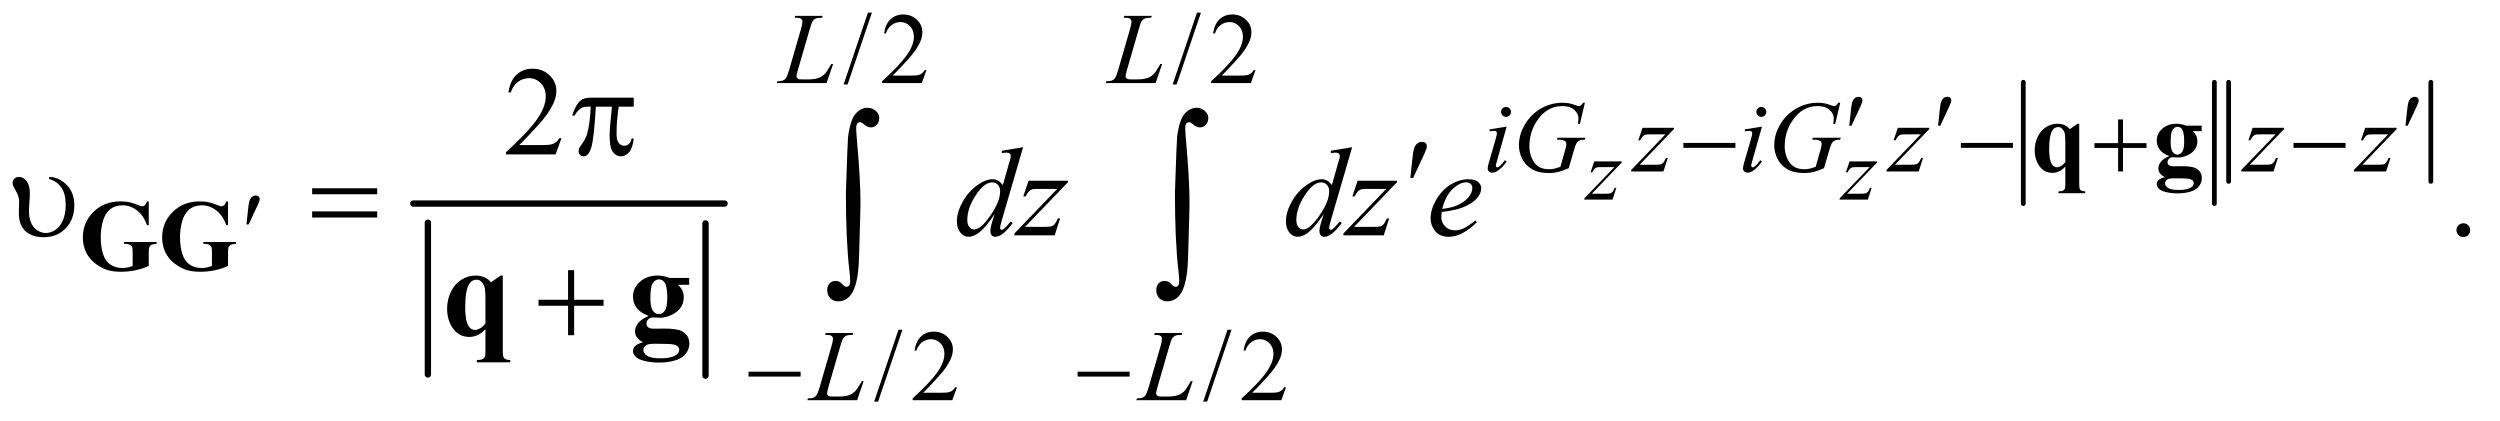 <?xml version="1.0" encoding="UTF-8"?>
<!DOCTYPE svg PUBLIC '-//W3C//DTD SVG 1.0//EN'
          'http://www.w3.org/TR/2001/REC-SVG-20010904/DTD/svg10.dtd'>
<svg stroke-dasharray="none" shape-rendering="auto" xmlns="http://www.w3.org/2000/svg" font-family="'Dialog'" text-rendering="auto" width="309" fill-opacity="1" color-interpolation="auto" color-rendering="auto" preserveAspectRatio="xMidYMid meet" font-size="12px" viewBox="0 0 309 52" fill="black" xmlns:xlink="http://www.w3.org/1999/xlink" stroke="black" image-rendering="auto" stroke-miterlimit="10" stroke-linecap="square" stroke-linejoin="miter" font-style="normal" stroke-width="1" height="52" stroke-dashoffset="0" font-weight="normal" stroke-opacity="1"
><!--Generated by the Batik Graphics2D SVG Generator--><defs id="genericDefs"
  /><g
  ><defs id="defs1"
    ><clipPath clipPathUnits="userSpaceOnUse" id="clipPath1"
      ><path d="M1.194 2.44 L197.231 2.44 L197.231 35.055 L1.194 35.055 L1.194 2.44 Z"
      /></clipPath
      ><clipPath clipPathUnits="userSpaceOnUse" id="clipPath2"
      ><path d="M38.145 78.199 L38.145 1123.551 L6301.292 1123.551 L6301.292 78.199 Z"
      /></clipPath
    ></defs
    ><g stroke-width="16" transform="scale(1.576,1.576) translate(-1.194,-2.44) matrix(0.031,0,0,0.031,0,0)" stroke-linejoin="round" stroke-linecap="round"
    ><line y2="1026" fill="none" x1="1121" clip-path="url(#clipPath2)" x2="1121" y1="642"
    /></g
    ><g stroke-width="16" transform="matrix(0.049,0,0,0.049,-1.881,-3.845)" stroke-linejoin="round" stroke-linecap="round"
    ><line y2="1026" fill="none" x1="1818" clip-path="url(#clipPath2)" x2="1818" y1="642"
    /></g
    ><g stroke-width="16" transform="matrix(0.049,0,0,0.049,-1.881,-3.845)" stroke-linejoin="round" stroke-linecap="round"
    ><line y2="592" fill="none" x1="1081" clip-path="url(#clipPath2)" x2="1866" y1="592"
    /></g
    ><g stroke-width="12" transform="matrix(0.049,0,0,0.049,-1.881,-3.845)" stroke-linejoin="round" stroke-linecap="round"
    ><line y2="592" fill="none" x1="5142" clip-path="url(#clipPath2)" x2="5142" y1="286"
    /></g
    ><g stroke-width="12" transform="matrix(0.049,0,0,0.049,-1.881,-3.845)" stroke-linejoin="round" stroke-linecap="round"
    ><line y2="592" fill="none" x1="5624" clip-path="url(#clipPath2)" x2="5624" y1="286"
    /></g
    ><g stroke-width="12" transform="matrix(0.049,0,0,0.049,-1.881,-3.845)" stroke-linejoin="round" stroke-linecap="round"
    ><line y2="536" fill="none" x1="5660" clip-path="url(#clipPath2)" x2="5660" y1="286"
    /></g
    ><g stroke-width="12" transform="matrix(0.049,0,0,0.049,-1.881,-3.845)" stroke-linejoin="round" stroke-linecap="round"
    ><line y2="536" fill="none" x1="6170" clip-path="url(#clipPath2)" x2="6170" y1="286"
    /></g
    ><g transform="matrix(0.049,0,0,0.049,-1.881,-3.845)"
    ><path d="M2237.75 110.25 L2176.375 291.5 L2166.375 291.5 L2227.75 110.25 L2237.75 110.25 ZM2375.375 255.375 L2363.5 288 L2263.5 288 L2263.5 283.375 Q2307.625 243.125 2325.625 217.625 Q2343.625 192.125 2343.625 171 Q2343.625 154.875 2333.75 144.5 Q2323.875 134.125 2310.125 134.125 Q2297.625 134.125 2287.688 141.438 Q2277.75 148.75 2273 162.875 L2268.375 162.875 Q2271.5 139.75 2284.438 127.375 Q2297.375 115 2316.75 115 Q2337.375 115 2351.188 128.25 Q2365 141.5 2365 159.5 Q2365 172.375 2359 185.25 Q2349.75 205.5 2329 228.125 Q2297.875 262.125 2290.125 269.125 L2334.375 269.125 Q2347.875 269.125 2353.312 268.125 Q2358.75 267.125 2363.125 264.062 Q2367.5 261 2370.75 255.375 L2375.375 255.375 ZM3067.75 110.25 L3006.375 291.5 L2996.375 291.5 L3057.75 110.25 L3067.75 110.25 ZM3205.375 255.375 L3193.5 288 L3093.5 288 L3093.5 283.375 Q3137.625 243.125 3155.625 217.625 Q3173.625 192.125 3173.625 171 Q3173.625 154.875 3163.75 144.5 Q3153.875 134.125 3140.125 134.125 Q3127.625 134.125 3117.688 141.438 Q3107.75 148.75 3103 162.875 L3098.375 162.875 Q3101.5 139.75 3114.438 127.375 Q3127.375 115 3146.75 115 Q3167.375 115 3181.188 128.25 Q3195 141.5 3195 159.5 Q3195 172.375 3189 185.25 Q3179.75 205.5 3159 228.125 Q3127.875 262.125 3120.125 269.125 L3164.375 269.125 Q3177.875 269.125 3183.312 268.125 Q3188.75 267.125 3193.125 264.062 Q3197.5 261 3200.75 255.375 L3205.375 255.375 Z" stroke="none" clip-path="url(#clipPath2)"
    /></g
    ><g transform="matrix(0.049,0,0,0.049,-1.881,-3.845)"
    ><path d="M2314.75 910.25 L2253.375 1091.5 L2243.375 1091.5 L2304.75 910.25 L2314.75 910.25 ZM2452.375 1055.375 L2440.5 1088 L2340.5 1088 L2340.5 1083.375 Q2384.625 1043.125 2402.625 1017.625 Q2420.625 992.125 2420.625 971 Q2420.625 954.875 2410.75 944.5 Q2400.875 934.125 2387.125 934.125 Q2374.625 934.125 2364.688 941.438 Q2354.75 948.75 2350 962.875 L2345.375 962.875 Q2348.5 939.75 2361.438 927.375 Q2374.375 915 2393.75 915 Q2414.375 915 2428.188 928.25 Q2442 941.5 2442 959.5 Q2442 972.375 2436 985.25 Q2426.75 1005.5 2406 1028.125 Q2374.875 1062.125 2367.125 1069.125 L2411.375 1069.125 Q2424.875 1069.125 2430.312 1068.125 Q2435.75 1067.125 2440.125 1064.062 Q2444.5 1061 2447.75 1055.375 L2452.375 1055.375 ZM3144.75 910.25 L3083.375 1091.5 L3073.375 1091.5 L3134.75 910.25 L3144.75 910.25 ZM3282.375 1055.375 L3270.5 1088 L3170.5 1088 L3170.5 1083.375 Q3214.625 1043.125 3232.625 1017.625 Q3250.625 992.125 3250.625 971 Q3250.625 954.875 3240.75 944.5 Q3230.875 934.125 3217.125 934.125 Q3204.625 934.125 3194.688 941.438 Q3184.75 948.75 3180 962.875 L3175.375 962.875 Q3178.5 939.75 3191.438 927.375 Q3204.375 915 3223.75 915 Q3244.375 915 3258.188 928.25 Q3272 941.5 3272 959.5 Q3272 972.375 3266 985.25 Q3256.75 1005.5 3236 1028.125 Q3204.875 1062.125 3197.125 1069.125 L3241.375 1069.125 Q3254.875 1069.125 3260.312 1068.125 Q3265.75 1067.125 3270.125 1064.062 Q3274.5 1061 3277.75 1055.375 L3282.375 1055.375 Z" stroke="none" clip-path="url(#clipPath2)"
    /></g
    ><g transform="matrix(0.049,0,0,0.049,-1.881,-3.845)"
    ><path d="M1454.719 427.219 L1439.875 468 L1314.875 468 L1314.875 462.219 Q1370.031 411.906 1392.531 380.031 Q1415.031 348.156 1415.031 321.75 Q1415.031 301.594 1402.688 288.625 Q1390.344 275.656 1373.156 275.656 Q1357.531 275.656 1345.109 284.797 Q1332.688 293.938 1326.75 311.594 L1320.969 311.594 Q1324.875 282.688 1341.047 267.219 Q1357.219 251.75 1381.438 251.75 Q1407.219 251.75 1424.484 268.312 Q1441.75 284.875 1441.75 307.375 Q1441.75 323.469 1434.25 339.562 Q1422.688 364.875 1396.75 393.156 Q1357.844 435.656 1348.156 444.406 L1403.469 444.406 Q1420.344 444.406 1427.141 443.156 Q1433.938 441.906 1439.406 438.078 Q1444.875 434.25 1448.938 427.219 L1454.719 427.219 Z" stroke="none" clip-path="url(#clipPath2)"
    /></g
    ><g transform="matrix(0.049,0,0,0.049,-1.881,-3.845)"
    ><path d="M6252 641.688 Q6259.344 641.688 6264.344 646.766 Q6269.344 651.844 6269.344 659.031 Q6269.344 666.219 6264.266 671.297 Q6259.188 676.375 6252 676.375 Q6244.812 676.375 6239.734 671.297 Q6234.656 666.219 6234.656 659.031 Q6234.656 651.688 6239.734 646.688 Q6244.812 641.688 6252 641.688 Z" stroke="none" clip-path="url(#clipPath2)"
    /></g
    ><g transform="matrix(0.049,0,0,0.049,-1.881,-3.845)"
    ><path d="M4059.812 485.641 L4129.266 485.641 L4129.266 488.375 L4053.578 567.125 L4085.625 567.125 Q4097 567.125 4100.062 566.25 Q4103.125 565.375 4105.695 562.531 Q4108.266 559.688 4111.438 552.25 L4115.484 552.25 L4105.969 582 L4034.766 582 L4034.766 578.828 L4110.453 500.078 L4078.953 500.078 Q4069 500.078 4066.922 500.625 Q4063.859 501.281 4060.852 504.07 Q4057.844 506.859 4054.672 513.312 L4050.516 513.312 L4059.812 485.641 ZM4703.812 485.641 L4773.266 485.641 L4773.266 488.375 L4697.578 567.125 L4729.625 567.125 Q4741 567.125 4744.062 566.25 Q4747.125 565.375 4749.695 562.531 Q4752.266 559.688 4755.438 552.25 L4759.484 552.25 L4749.969 582 L4678.766 582 L4678.766 578.828 L4754.453 500.078 L4722.953 500.078 Q4713 500.078 4710.922 500.625 Q4707.859 501.281 4704.852 504.07 Q4701.844 506.859 4698.672 513.312 L4694.516 513.312 L4703.812 485.641 Z" stroke="none" clip-path="url(#clipPath2)"
    /></g
    ><g transform="matrix(0.049,0,0,0.049,-1.881,-3.845)"
    ><path d="M2123.375 288 L1997.75 288 L1999.5 283.375 Q2009.5 283.125 2012.875 281.75 Q2018.125 279.5 2020.625 275.875 Q2024.5 270.125 2028.875 255.125 L2058.75 152 Q2062.5 139.25 2062.5 133.25 Q2062.5 128.5 2059.062 125.875 Q2055.625 123.25 2046.125 123.25 Q2044 123.25 2042.75 123.125 L2044.25 118.5 L2113.375 118.5 L2112.375 123.125 Q2100.75 123.125 2095.875 125.375 Q2091 127.625 2087.75 132.75 Q2085.5 136.125 2080.375 153.75 L2051 255.125 Q2047.625 266.625 2047.625 271.125 Q2047.625 274.125 2051 276.875 Q2053.125 278.75 2060.625 278.75 L2077 278.75 Q2094.875 278.75 2105.375 274.25 Q2113.125 270.875 2119.625 264.125 Q2123.125 260.375 2132 245.5 L2135.25 239.875 L2139.875 239.875 L2123.375 288 ZM2953.375 288 L2827.75 288 L2829.5 283.375 Q2839.5 283.125 2842.875 281.75 Q2848.125 279.5 2850.625 275.875 Q2854.5 270.125 2858.875 255.125 L2888.75 152 Q2892.5 139.25 2892.5 133.25 Q2892.5 128.5 2889.062 125.875 Q2885.625 123.25 2876.125 123.25 Q2874 123.25 2872.75 123.125 L2874.25 118.5 L2943.375 118.5 L2942.375 123.125 Q2930.75 123.125 2925.875 125.375 Q2921 127.625 2917.75 132.75 Q2915.5 136.125 2910.375 153.75 L2881 255.125 Q2877.625 266.625 2877.625 271.125 Q2877.625 274.125 2881 276.875 Q2883.125 278.75 2890.625 278.75 L2907 278.75 Q2924.875 278.75 2935.375 274.25 Q2943.125 270.875 2949.625 264.125 Q2953.125 260.375 2962 245.5 L2965.25 239.875 L2969.875 239.875 L2953.375 288 Z" stroke="none" clip-path="url(#clipPath2)"
    /></g
    ><g transform="matrix(0.049,0,0,0.049,-1.881,-3.845)"
    ><path d="M3837.25 348.25 Q3842.5 348.25 3846.125 351.875 Q3849.75 355.5 3849.75 360.75 Q3849.75 365.875 3846.062 369.562 Q3842.375 373.25 3837.25 373.25 Q3832.125 373.25 3828.438 369.562 Q3824.75 365.875 3824.75 360.75 Q3824.75 355.5 3828.375 351.875 Q3832 348.25 3837.25 348.25 ZM3838.875 397.875 L3814.125 485.5 Q3811.625 494.375 3811.625 496.125 Q3811.625 498.125 3812.812 499.375 Q3814 500.625 3815.625 500.625 Q3817.5 500.625 3820.125 498.625 Q3827.25 493 3834.5 482.625 L3838.875 485.5 Q3830.375 498.5 3818.875 507.375 Q3810.375 514 3802.625 514 Q3797.5 514 3794.25 510.938 Q3791 507.875 3791 503.25 Q3791 498.625 3794.125 487.875 L3810.375 431.875 Q3814.375 418.125 3814.375 414.625 Q3814.375 411.875 3812.438 410.125 Q3810.5 408.375 3807.125 408.375 Q3804.375 408.375 3795.75 409.75 L3795.75 404.875 L3838.875 397.875 ZM4036.25 337.625 L4023.625 391 L4018.875 391 Q4020 381.625 4020 377.125 Q4020 364.875 4009.188 355.438 Q3998.375 346 3979.375 346 Q3940.5 346 3915.875 382.5 Q3896.25 411.375 3896.25 447.125 Q3896.25 470.875 3908.375 488.125 Q3920.5 505.375 3945.75 505.375 Q3952 505.375 3957.562 504.25 Q3963.125 503.125 3974.375 499.25 L3986.75 455.625 Q3989.375 446.625 3989.375 441.25 Q3989.375 436.75 3986.125 434.375 Q3980.875 430.75 3969.125 430.75 L3965.625 430.75 L3967 425.875 L4037.5 425.875 L4036.25 430.75 Q4026.625 430.875 4022.25 433 Q4017.875 435.125 4014.75 440.25 Q4012.625 443.625 4007.875 459.875 L3995.375 502.75 Q3978.25 510.125 3967.75 512.562 Q3957.25 515 3945.625 515 Q3918.875 515 3902.25 504.938 Q3885.625 494.875 3877.688 478.312 Q3869.75 461.75 3869.75 445.375 Q3869.75 423.375 3879 403.562 Q3888.25 383.75 3902.062 370.062 Q3915.875 356.375 3932.125 348.5 Q3954.5 337.625 3979.125 337.625 Q3997.25 337.625 4011.875 343.625 Q4017.75 346 4020.5 346 Q4023.625 346 4025.812 344.562 Q4028 343.125 4031.5 337.625 L4036.25 337.625 ZM4181.5 400.875 L4260.875 400.875 L4260.875 404 L4174.375 494 L4211 494 Q4224 494 4227.5 493 Q4231 492 4233.938 488.75 Q4236.875 485.5 4240.5 477 L4245.125 477 L4234.25 511 L4152.875 511 L4152.875 507.375 L4239.375 417.375 L4203.375 417.375 Q4192 417.375 4189.625 418 Q4186.125 418.75 4182.688 421.938 Q4179.25 425.125 4175.625 432.5 L4170.875 432.5 L4181.5 400.875 ZM4481.25 348.25 Q4486.5 348.25 4490.125 351.875 Q4493.75 355.5 4493.75 360.75 Q4493.75 365.875 4490.062 369.562 Q4486.375 373.25 4481.25 373.25 Q4476.125 373.25 4472.438 369.562 Q4468.75 365.875 4468.75 360.75 Q4468.75 355.5 4472.375 351.875 Q4476 348.25 4481.25 348.25 ZM4482.875 397.875 L4458.125 485.5 Q4455.625 494.375 4455.625 496.125 Q4455.625 498.125 4456.812 499.375 Q4458 500.625 4459.625 500.625 Q4461.5 500.625 4464.125 498.625 Q4471.25 493 4478.5 482.625 L4482.875 485.5 Q4474.375 498.5 4462.875 507.375 Q4454.375 514 4446.625 514 Q4441.5 514 4438.25 510.938 Q4435 507.875 4435 503.25 Q4435 498.625 4438.125 487.875 L4454.375 431.875 Q4458.375 418.125 4458.375 414.625 Q4458.375 411.875 4456.438 410.125 Q4454.5 408.375 4451.125 408.375 Q4448.375 408.375 4439.75 409.75 L4439.75 404.875 L4482.875 397.875 ZM4680.25 337.625 L4667.625 391 L4662.875 391 Q4664 381.625 4664 377.125 Q4664 364.875 4653.188 355.438 Q4642.375 346 4623.375 346 Q4584.5 346 4559.875 382.5 Q4540.25 411.375 4540.25 447.125 Q4540.25 470.875 4552.375 488.125 Q4564.5 505.375 4589.75 505.375 Q4596 505.375 4601.562 504.25 Q4607.125 503.125 4618.375 499.25 L4630.75 455.625 Q4633.375 446.625 4633.375 441.25 Q4633.375 436.75 4630.125 434.375 Q4624.875 430.75 4613.125 430.75 L4609.625 430.75 L4611 425.875 L4681.5 425.875 L4680.25 430.75 Q4670.625 430.875 4666.25 433 Q4661.875 435.125 4658.75 440.25 Q4656.625 443.625 4651.875 459.875 L4639.375 502.75 Q4622.25 510.125 4611.75 512.562 Q4601.25 515 4589.625 515 Q4562.875 515 4546.25 504.938 Q4529.625 494.875 4521.688 478.312 Q4513.75 461.75 4513.75 445.375 Q4513.75 423.375 4523 403.562 Q4532.25 383.75 4546.062 370.062 Q4559.875 356.375 4576.125 348.5 Q4598.5 337.625 4623.125 337.625 Q4641.25 337.625 4655.875 343.625 Q4661.75 346 4664.5 346 Q4667.625 346 4669.812 344.562 Q4672 343.125 4675.5 337.625 L4680.25 337.625 ZM4825.5 400.875 L4904.875 400.875 L4904.875 404 L4818.375 494 L4855 494 Q4868 494 4871.5 493 Q4875 492 4877.938 488.75 Q4880.875 485.5 4884.5 477 L4889.125 477 L4878.25 511 L4796.875 511 L4796.875 507.375 L4883.375 417.375 L4847.375 417.375 Q4836 417.375 4833.625 418 Q4830.125 418.75 4826.688 421.938 Q4823.25 425.125 4819.625 432.5 L4814.875 432.5 L4825.5 400.875 ZM5720.5 400.875 L5799.875 400.875 L5799.875 404 L5713.375 494 L5750 494 Q5763 494 5766.5 493 Q5770 492 5772.938 488.75 Q5775.875 485.5 5779.5 477 L5784.125 477 L5773.25 511 L5691.875 511 L5691.875 507.375 L5778.375 417.375 L5742.375 417.375 Q5731 417.375 5728.625 418 Q5725.125 418.75 5721.688 421.938 Q5718.25 425.125 5714.625 432.5 L5709.875 432.5 L5720.5 400.875 ZM6004.5 400.875 L6083.875 400.875 L6083.875 404 L5997.375 494 L6034 494 Q6047 494 6050.5 493 Q6054 492 6056.938 488.75 Q6059.875 485.5 6063.5 477 L6068.125 477 L6057.25 511 L5975.875 511 L5975.875 507.375 L6062.375 417.375 L6026.375 417.375 Q6015 417.375 6012.625 418 Q6009.125 418.75 6005.688 421.938 Q6002.25 425.125 5998.625 432.5 L5993.875 432.5 L6004.5 400.875 Z" stroke="none" clip-path="url(#clipPath2)"
    /></g
    ><g transform="matrix(0.049,0,0,0.049,-1.881,-3.845)"
    ><path d="M2200.375 1088 L2074.75 1088 L2076.5 1083.375 Q2086.5 1083.125 2089.875 1081.75 Q2095.125 1079.5 2097.625 1075.875 Q2101.5 1070.125 2105.875 1055.125 L2135.75 952 Q2139.5 939.25 2139.5 933.25 Q2139.5 928.5 2136.062 925.875 Q2132.625 923.25 2123.125 923.25 Q2121 923.25 2119.75 923.125 L2121.25 918.5 L2190.375 918.5 L2189.375 923.125 Q2177.75 923.125 2172.875 925.375 Q2168 927.625 2164.75 932.75 Q2162.5 936.125 2157.375 953.75 L2128 1055.125 Q2124.625 1066.625 2124.625 1071.125 Q2124.625 1074.125 2128 1076.875 Q2130.125 1078.75 2137.625 1078.75 L2154 1078.75 Q2171.875 1078.75 2182.375 1074.25 Q2190.125 1070.875 2196.625 1064.125 Q2200.125 1060.375 2209 1045.5 L2212.25 1039.875 L2216.875 1039.875 L2200.375 1088 ZM3030.375 1088 L2904.75 1088 L2906.5 1083.375 Q2916.5 1083.125 2919.875 1081.75 Q2925.125 1079.5 2927.625 1075.875 Q2931.5 1070.125 2935.875 1055.125 L2965.75 952 Q2969.5 939.25 2969.5 933.25 Q2969.5 928.5 2966.062 925.875 Q2962.625 923.25 2953.125 923.25 Q2951 923.25 2949.75 923.125 L2951.25 918.5 L3020.375 918.5 L3019.375 923.125 Q3007.75 923.125 3002.875 925.375 Q2998 927.625 2994.75 932.75 Q2992.5 936.125 2987.375 953.75 L2958 1055.125 Q2954.625 1066.625 2954.625 1071.125 Q2954.625 1074.125 2958 1076.875 Q2960.125 1078.75 2967.625 1078.75 L2984 1078.75 Q3001.875 1078.75 3012.375 1074.25 Q3020.125 1070.875 3026.625 1064.125 Q3030.125 1060.375 3039 1045.5 L3042.25 1039.875 L3046.875 1039.875 L3030.375 1088 Z" stroke="none" clip-path="url(#clipPath2)"
    /></g
    ><g transform="matrix(0.049,0,0,0.049,-1.881,-3.845)"
    ><path d="M2619.125 449.812 L2565.375 634.188 Q2561 649.188 2561 653.875 Q2561 655.438 2562.328 656.844 Q2563.656 658.25 2565.062 658.25 Q2567.094 658.25 2569.906 656.219 Q2575.219 652.469 2587.719 637.469 L2593.031 640.75 Q2581.781 656.375 2570.297 666.062 Q2558.812 675.75 2548.812 675.75 Q2543.5 675.75 2540.062 672 Q2536.625 668.25 2536.625 661.375 Q2536.625 652.469 2541.312 637.469 L2547.406 618.094 Q2524.75 653.094 2506.156 666.531 Q2493.344 675.75 2481.625 675.75 Q2469.75 675.75 2460.922 665.203 Q2452.094 654.656 2452.094 636.531 Q2452.094 613.25 2466.938 586.844 Q2481.781 560.438 2506.156 543.875 Q2525.375 530.594 2541.469 530.594 Q2549.906 530.594 2556 534.031 Q2562.094 537.469 2568.031 545.438 L2583.344 491.062 Q2585.062 485.281 2586.156 481.844 Q2588.031 475.594 2588.031 471.531 Q2588.031 468.25 2585.688 466.062 Q2582.406 463.406 2577.25 463.406 Q2573.656 463.406 2565.375 464.5 L2565.375 458.719 L2619.125 449.812 ZM2561.156 560.75 Q2561.156 550.75 2555.375 544.656 Q2549.594 538.562 2540.688 538.562 Q2521 538.562 2499.672 571.062 Q2478.344 603.562 2478.344 633.25 Q2478.344 644.969 2483.5 651.141 Q2488.656 657.312 2495.844 657.312 Q2512.094 657.312 2536.625 622.156 Q2561.156 587 2561.156 560.75 ZM2632.875 534.344 L2732.094 534.344 L2732.094 538.25 L2623.969 650.75 L2669.75 650.75 Q2686 650.75 2690.375 649.5 Q2694.75 648.25 2698.422 644.188 Q2702.094 640.125 2706.625 629.5 L2712.406 629.5 L2698.812 672 L2597.094 672 L2597.094 667.469 L2705.219 554.969 L2660.219 554.969 Q2646 554.969 2643.031 555.75 Q2638.656 556.688 2634.359 560.672 Q2630.062 564.656 2625.531 573.875 L2619.594 573.875 L2632.875 534.344 ZM3449.125 449.812 L3395.375 634.188 Q3391 649.188 3391 653.875 Q3391 655.438 3392.328 656.844 Q3393.656 658.25 3395.062 658.25 Q3397.094 658.25 3399.906 656.219 Q3405.219 652.469 3417.719 637.469 L3423.031 640.75 Q3411.781 656.375 3400.297 666.062 Q3388.812 675.75 3378.812 675.75 Q3373.5 675.75 3370.062 672 Q3366.625 668.25 3366.625 661.375 Q3366.625 652.469 3371.312 637.469 L3377.406 618.094 Q3354.75 653.094 3336.156 666.531 Q3323.344 675.75 3311.625 675.75 Q3299.75 675.75 3290.922 665.203 Q3282.094 654.656 3282.094 636.531 Q3282.094 613.25 3296.938 586.844 Q3311.781 560.438 3336.156 543.875 Q3355.375 530.594 3371.469 530.594 Q3379.906 530.594 3386 534.031 Q3392.094 537.469 3398.031 545.438 L3413.344 491.062 Q3415.062 485.281 3416.156 481.844 Q3418.031 475.594 3418.031 471.531 Q3418.031 468.25 3415.688 466.062 Q3412.406 463.406 3407.25 463.406 Q3403.656 463.406 3395.375 464.5 L3395.375 458.719 L3449.125 449.812 ZM3391.156 560.75 Q3391.156 550.75 3385.375 544.656 Q3379.594 538.562 3370.688 538.562 Q3351 538.562 3329.672 571.062 Q3308.344 603.562 3308.344 633.25 Q3308.344 644.969 3313.5 651.141 Q3318.656 657.312 3325.844 657.312 Q3342.094 657.312 3366.625 622.156 Q3391.156 587 3391.156 560.75 ZM3462.875 534.344 L3562.094 534.344 L3562.094 538.25 L3453.969 650.75 L3499.75 650.75 Q3516 650.75 3520.375 649.5 Q3524.75 648.25 3528.422 644.188 Q3532.094 640.125 3536.625 629.5 L3542.406 629.5 L3528.812 672 L3427.094 672 L3427.094 667.469 L3535.219 554.969 L3490.219 554.969 Q3476 554.969 3473.031 555.75 Q3468.656 556.688 3464.359 560.672 Q3460.062 564.656 3455.531 573.875 L3449.594 573.875 L3462.875 534.344 ZM3675.125 613.094 Q3674.031 620.906 3674.031 626.062 Q3674.031 639.969 3683.875 649.734 Q3693.719 659.5 3707.781 659.5 Q3719.031 659.5 3729.422 654.891 Q3739.812 650.281 3760.281 634.5 L3763.562 639.031 Q3726.531 675.75 3692.938 675.75 Q3670.125 675.75 3658.562 661.375 Q3647 647 3647 629.656 Q3647 606.375 3661.375 582 Q3675.75 557.625 3697.469 544.109 Q3719.188 530.594 3742.156 530.594 Q3758.719 530.594 3766.688 537.312 Q3774.656 544.031 3774.656 553.25 Q3774.656 566.219 3764.344 578.094 Q3750.75 593.562 3724.344 603.094 Q3706.844 609.5 3675.125 613.094 ZM3676.219 605.438 Q3699.344 602.781 3713.875 596.375 Q3733.094 587.781 3742.703 575.828 Q3752.312 563.875 3752.312 553.094 Q3752.312 546.531 3748.172 542.469 Q3744.031 538.406 3736.375 538.406 Q3720.438 538.406 3702.547 555.359 Q3684.656 572.312 3676.219 605.438 Z" stroke="none" clip-path="url(#clipPath2)"
    /></g
    ><g transform="matrix(0.049,0,0,0.049,-1.881,-3.845)"
    ><path d="M4703.125 395.625 L4707 358.625 Q4708.625 342.875 4710.25 337.375 Q4712.625 329.5 4716.938 326.062 Q4721.25 322.625 4726.625 322.625 Q4731.125 322.625 4733.75 325.125 Q4736.375 327.625 4736.375 331.5 Q4736.375 334.5 4735.125 337.875 Q4733.5 342.625 4725.875 358.75 L4708.625 395.625 L4703.125 395.625 ZM4927.125 395.625 L4931 358.625 Q4932.625 342.875 4934.25 337.375 Q4936.625 329.5 4940.938 326.062 Q4945.25 322.625 4950.625 322.625 Q4955.125 322.625 4957.75 325.125 Q4960.375 327.625 4960.375 331.5 Q4960.375 334.5 4959.125 337.875 Q4957.5 342.625 4949.875 358.75 L4932.625 395.625 L4927.125 395.625 ZM6106.125 395.625 L6110 358.625 Q6111.625 342.875 6113.25 337.375 Q6115.625 329.5 6119.938 326.062 Q6124.25 322.625 6129.625 322.625 Q6134.125 322.625 6136.75 325.125 Q6139.375 327.625 6139.375 331.5 Q6139.375 334.5 6138.125 337.875 Q6136.5 342.625 6128.875 358.75 L6111.625 395.625 L6106.125 395.625 Z" stroke="none" clip-path="url(#clipPath2)"
    /></g
    ><g transform="matrix(0.049,0,0,0.049,-1.881,-3.845)"
    ><path d="M4284.625 439 L4415.875 439 L4415.875 451.375 L4284.625 451.375 L4284.625 439 ZM4984.625 439 L5115.875 439 L5115.875 451.375 L4984.625 451.375 L4984.625 439 ZM5381.25 379.75 L5393.5 379.75 L5393.5 439.5 L5452.875 439.5 L5452.875 451.625 L5393.5 451.625 L5393.5 511 L5381.25 511 L5381.25 451.625 L5321.625 451.625 L5321.625 439.5 L5381.25 439.5 L5381.25 379.75 ZM5823.625 439 L5954.875 439 L5954.875 451.375 L5823.625 451.375 L5823.625 439 Z" stroke="none" clip-path="url(#clipPath2)"
    /></g
    ><g transform="matrix(0.049,0,0,0.049,-1.881,-3.845)"
    ><path d="M660.125 644.625 L664 607.625 Q665.625 591.875 667.25 586.375 Q669.625 578.5 673.938 575.062 Q678.25 571.625 683.625 571.625 Q688.125 571.625 690.75 574.125 Q693.375 576.625 693.375 580.5 Q693.375 583.5 692.125 586.875 Q690.5 591.625 682.875 607.75 L665.625 644.625 L660.125 644.625 Z" stroke="none" clip-path="url(#clipPath2)"
    /></g
    ><g transform="matrix(0.049,0,0,0.049,-1.881,-3.845)"
    ><path d="M1926.625 1016 L2057.875 1016 L2057.875 1028.375 L1926.625 1028.375 L1926.625 1016 ZM2756.625 1016 L2887.875 1016 L2887.875 1028.375 L2756.625 1028.375 L2756.625 1016 Z" stroke="none" clip-path="url(#clipPath2)"
    /></g
    ><g transform="matrix(0.049,0,0,0.049,-1.881,-3.845)"
    ><path d="M1636.906 324.875 L1636.906 347.531 L1599.094 347.531 Q1593.625 383.312 1593.625 416.125 Q1593.625 432.219 1599.25 439.172 Q1604.875 446.125 1613.312 446.125 Q1620.031 446.125 1625.031 441.438 Q1630.031 436.75 1631.438 427.844 L1636.906 427.844 Q1634.25 452.531 1625.109 462.688 Q1615.969 472.844 1604.562 472.844 Q1592.375 472.844 1584.25 461.75 Q1576.125 450.656 1576.125 420.344 Q1576.125 401.281 1582.062 347.531 L1541.438 347.531 Q1536.594 429.406 1529.719 451.125 Q1522.844 472.844 1510.812 472.844 Q1505.188 472.844 1501.516 469.094 Q1497.844 465.344 1497.844 459.719 Q1497.844 455.656 1499.094 452.688 Q1500.812 448.625 1506.438 441.281 Q1515.969 428.625 1519.719 414.719 Q1526.438 390.969 1528.469 347.531 L1521.281 347.531 Q1509.875 347.531 1504.25 351.281 Q1495.188 356.906 1487.688 370.031 L1481.594 370.031 Q1490.344 343 1502.062 332.688 Q1510.969 324.875 1527.062 324.875 L1636.906 324.875 Z" stroke="none" clip-path="url(#clipPath2)"
    /></g
    ><g transform="matrix(0.049,0,0,0.049,-1.881,-3.845)"
    ><path d="M3595.906 527.531 L3600.75 481.281 Q3602.781 461.594 3604.812 454.719 Q3607.781 444.875 3613.172 440.578 Q3618.562 436.281 3625.281 436.281 Q3630.906 436.281 3634.188 439.406 Q3637.469 442.531 3637.469 447.375 Q3637.469 451.125 3635.906 455.344 Q3633.875 461.281 3624.344 481.438 L3602.781 527.531 L3595.906 527.531 Z" stroke="none" clip-path="url(#clipPath2)"
    /></g
    ><g transform="matrix(0.049,0,0,0.049,-1.881,-3.845)"
    ><path d="M162.438 530.125 L162.438 524.656 Q181.5 524.656 199.312 538.25 Q225.875 558.875 225.875 596.219 Q225.875 632 204 654.422 Q182.125 676.844 148.219 676.844 Q127.594 676.844 112.984 668.953 Q98.375 661.062 91.188 645.438 Q85.875 634.031 85.875 613.25 L86.656 587.156 Q86.656 573.719 78.375 559.812 Q72.594 550.125 71.188 546.219 Q70.094 543.25 70.094 539.969 Q70.094 533.719 74.781 529.188 Q79.469 524.656 86.188 524.656 Q96.969 524.656 105.328 535.125 Q113.688 545.594 113.688 566.375 Q113.688 574.5 112.594 587.859 Q111.5 601.219 111.5 611.375 Q111.5 628.562 117.125 640.984 Q122.75 653.406 132.984 659.812 Q143.219 666.219 154 666.219 Q165.25 666.219 177.125 659.031 Q189 651.844 196.578 635.125 Q204.156 618.406 204.156 595.75 Q204.156 567.469 193.062 551.453 Q181.969 535.438 162.438 530.125 ZM825.781 553.406 L989.844 553.406 L989.844 568.562 L825.781 568.562 L825.781 553.406 ZM825.781 611.688 L989.844 611.688 L989.844 627.156 L825.781 627.156 L825.781 611.688 Z" stroke="none" clip-path="url(#clipPath2)"
    /></g
    ><g transform="matrix(0.049,0,0,0.049,-1.881,-3.845)"
    ><path d="M1471.312 759.938 L1486.625 759.938 L1486.625 834.625 L1560.844 834.625 L1560.844 849.781 L1486.625 849.781 L1486.625 924 L1471.312 924 L1471.312 849.781 L1396.781 849.781 L1396.781 834.625 L1471.312 834.625 L1471.312 759.938 Z" stroke="none" clip-path="url(#clipPath2)"
    /></g
    ><g transform="matrix(0.049,0,0,0.049,-1.881,-3.845)"
    ><path d="M2172.109 564.812 Q2176.328 435.672 2177.5 424.656 Q2182.891 381.062 2196.367 365.711 Q2209.844 350.359 2226.953 350.359 Q2238.672 350.359 2247.461 358.211 Q2256.25 366.062 2256.25 375.438 Q2256.25 386.453 2250.039 393.133 Q2243.828 399.812 2234.688 399.812 Q2226.484 399.812 2216.875 391.375 Q2211.484 386.688 2207.5 386.688 Q2203.516 386.688 2200.82 390.086 Q2198.125 393.484 2198.125 401.688 Q2198.125 411.531 2200.234 435.672 Q2208.906 531.766 2208.906 591.531 Q2208.906 607.234 2205.156 729.344 Q2203.281 798.484 2184.062 822.859 Q2171.406 838.562 2152.656 838.562 Q2140.469 838.562 2132.734 830.594 Q2125 822.625 2125 810.203 Q2125 799.656 2130.977 793.328 Q2136.953 787 2146.094 787 Q2155.469 787 2162.266 794.5 Q2169.062 802 2173.75 802 Q2177.734 802 2180.312 798.719 Q2182.891 795.438 2182.891 787.703 Q2182.891 777.859 2180.781 759.578 Q2172.109 685.75 2172.109 564.812 ZM3002.109 564.812 Q3006.328 435.672 3007.5 424.656 Q3012.891 381.062 3026.367 365.711 Q3039.844 350.359 3056.953 350.359 Q3068.672 350.359 3077.461 358.211 Q3086.25 366.062 3086.25 375.438 Q3086.25 386.453 3080.039 393.133 Q3073.828 399.812 3064.688 399.812 Q3056.484 399.812 3046.875 391.375 Q3041.484 386.688 3037.5 386.688 Q3033.516 386.688 3030.82 390.086 Q3028.125 393.484 3028.125 401.688 Q3028.125 411.531 3030.234 435.672 Q3038.906 531.766 3038.906 591.531 Q3038.906 607.234 3035.156 729.344 Q3033.281 798.484 3014.062 822.859 Q3001.406 838.562 2982.656 838.562 Q2970.469 838.562 2962.734 830.594 Q2955 822.625 2955 810.203 Q2955 799.656 2960.977 793.328 Q2966.953 787 2976.094 787 Q2985.469 787 2992.266 794.5 Q2999.062 802 3003.75 802 Q3007.734 802 3010.312 798.719 Q3012.891 795.438 3012.891 787.703 Q3012.891 777.859 3010.781 759.578 Q3002.109 685.75 3002.109 564.812 Z" stroke="none" clip-path="url(#clipPath2)"
    /></g
    ><g transform="matrix(0.049,0,0,0.049,-1.881,-3.845)"
    ><path d="M5248.125 498.75 Q5240.5 506.75 5233.875 510 Q5225.125 514.5 5215.625 514.5 Q5193.625 514.5 5180.875 494.875 Q5170.75 479.25 5170.75 457.5 Q5170.75 439.375 5178.438 423.438 Q5186.125 407.5 5199.562 399.062 Q5213 390.625 5228 390.625 Q5238 390.625 5245.812 394 Q5253.625 397.375 5259.25 404.25 L5278.875 390.625 L5283.125 390.625 L5283.125 542 Q5283.125 553.5 5285.125 556.375 Q5288.375 561 5298.25 561.125 L5298.25 565.75 L5230.75 565.75 L5230.75 561.125 Q5238.5 561.125 5242 559.375 Q5245.5 557.625 5246.812 554.75 Q5248.125 551.875 5248.125 543 L5248.125 498.75 ZM5248.125 487.375 L5248.125 439.25 Q5248.125 419.125 5245.938 412.625 Q5243.75 406.125 5237.875 401.375 Q5234.875 399 5230.25 399 Q5220.75 399 5215.5 407.375 Q5207.25 420.25 5207.25 455.25 Q5207.25 482.125 5214.375 493 Q5219.25 500.375 5227 500.375 Q5231.5 500.375 5237.188 497.25 Q5242.875 494.125 5248.125 487.375 ZM5552.625 395.5 L5592 395.5 L5592 409.25 L5569.625 409.25 Q5575.75 415.375 5578.125 420.375 Q5581.125 427.125 5581.125 434.5 Q5581.125 447 5574.188 456.188 Q5567.25 465.375 5555.312 470.562 Q5543.375 475.75 5534.125 475.75 Q5533.375 475.75 5519.125 475.125 Q5513.5 475.125 5509.688 478.812 Q5505.875 482.5 5505.875 487.625 Q5505.875 492.125 5509.312 495 Q5512.75 497.875 5520.5 497.875 L5542.125 497.625 Q5568.375 497.625 5578.25 503.375 Q5592.375 511.375 5592.375 528 Q5592.375 538.625 5585.875 547.312 Q5579.375 556 5568.75 560.125 Q5552.625 566.25 5531.625 566.25 Q5515.875 566.25 5502.875 563.188 Q5489.875 560.125 5484.25 554.688 Q5478.625 549.25 5478.625 543.25 Q5478.625 537.5 5482.938 532.938 Q5487.25 528.375 5499 525.25 Q5482.75 517.25 5482.75 503 Q5482.75 494.375 5489.375 486.25 Q5496 478.125 5510.375 472.125 Q5493.625 466 5486.125 456 Q5478.625 446 5478.625 432.875 Q5478.625 415.75 5492.625 403.188 Q5506.625 390.625 5528.625 390.625 Q5540.25 390.625 5552.625 395.5 ZM5531 398.375 Q5523.75 398.375 5518.75 405.688 Q5513.75 413 5513.75 436 Q5513.75 454.625 5518.688 461.562 Q5523.625 468.5 5530.375 468.5 Q5537.875 468.5 5542.875 461.625 Q5547.875 454.75 5547.875 434.875 Q5547.875 412.5 5542.25 404.375 Q5538.25 398.375 5531 398.375 ZM5523.625 528.25 Q5510.875 528.25 5506.75 530.375 Q5499.625 534.25 5499.625 540.875 Q5499.625 547.25 5507 552.438 Q5514.375 557.625 5534.75 557.625 Q5552.125 557.625 5562.062 553 Q5572 548.375 5572 540 Q5572 536.875 5570.125 534.75 Q5566.75 531 5559.938 529.625 Q5553.125 528.25 5523.625 528.25 Z" stroke="none" clip-path="url(#clipPath2)"
    /></g
    ><g transform="matrix(0.049,0,0,0.049,-1.881,-3.845)"
    ><path d="M413.625 586.625 L413.625 646.375 L409 646.375 Q400.625 621.875 383.875 609.125 Q367.125 596.375 347.25 596.375 Q328.25 596.375 315.625 607.062 Q303 617.75 297.75 636.875 Q292.5 656 292.5 676.125 Q292.5 700.5 298.25 718.875 Q304 737.25 316.812 745.875 Q329.625 754.5 347.25 754.5 Q353.375 754.5 359.812 753.188 Q366.25 751.875 373 749.375 L373 714.125 Q373 704.125 371.625 701.188 Q370.25 698.25 365.938 695.875 Q361.625 693.5 355.5 693.5 L351.125 693.5 L351.125 688.875 L433.5 688.875 L433.5 693.5 Q424.125 694.125 420.438 696.062 Q416.75 698 414.75 702.5 Q413.625 704.875 413.625 714.125 L413.625 749.375 Q397.375 756.625 379.812 760.312 Q362.25 764 343.375 764 Q319.25 764 303.312 757.438 Q287.375 750.875 275.188 740.188 Q263 729.5 256.125 716.125 Q247.375 698.875 247.375 677.5 Q247.375 639.25 274.25 612.875 Q301.125 586.5 341.875 586.5 Q354.5 586.5 364.625 588.5 Q370.125 589.5 382.438 594.188 Q394.75 598.875 397 598.875 Q400.5 598.875 403.5 596.312 Q406.5 593.75 409 586.625 L413.625 586.625 ZM613.625 586.625 L613.625 646.375 L609 646.375 Q600.625 621.875 583.875 609.125 Q567.125 596.375 547.25 596.375 Q528.25 596.375 515.625 607.062 Q503 617.75 497.75 636.875 Q492.5 656 492.5 676.125 Q492.5 700.5 498.25 718.875 Q504 737.25 516.812 745.875 Q529.625 754.5 547.25 754.5 Q553.375 754.5 559.812 753.188 Q566.25 751.875 573 749.375 L573 714.125 Q573 704.125 571.625 701.188 Q570.25 698.25 565.938 695.875 Q561.625 693.5 555.5 693.5 L551.125 693.5 L551.125 688.875 L633.5 688.875 L633.5 693.5 Q624.125 694.125 620.438 696.062 Q616.75 698 614.75 702.5 Q613.625 704.875 613.625 714.125 L613.625 749.375 Q597.375 756.625 579.812 760.312 Q562.25 764 543.375 764 Q519.25 764 503.312 757.438 Q487.375 750.875 475.188 740.188 Q463 729.5 456.125 716.125 Q447.375 698.875 447.375 677.5 Q447.375 639.25 474.25 612.875 Q501.125 586.5 541.875 586.5 Q554.5 586.5 564.625 588.5 Q570.125 589.5 582.438 594.188 Q594.75 598.875 597 598.875 Q600.5 598.875 603.5 596.312 Q606.5 593.75 609 586.625 L613.625 586.625 Z" stroke="none" clip-path="url(#clipPath2)"
    /></g
    ><g transform="matrix(0.049,0,0,0.049,-1.881,-3.845)"
    ><path d="M1262.906 908.688 Q1253.375 918.688 1245.094 922.75 Q1234.156 928.375 1222.281 928.375 Q1194.781 928.375 1178.844 903.844 Q1166.188 884.312 1166.188 857.125 Q1166.188 834.469 1175.797 814.547 Q1185.406 794.625 1202.203 784.078 Q1219 773.531 1237.75 773.531 Q1250.25 773.531 1260.016 777.75 Q1269.781 781.969 1276.812 790.562 L1301.344 773.531 L1306.656 773.531 L1306.656 962.75 Q1306.656 977.125 1309.156 980.719 Q1313.219 986.5 1325.562 986.656 L1325.562 992.438 L1241.188 992.438 L1241.188 986.656 Q1250.875 986.656 1255.25 984.469 Q1259.625 982.281 1261.266 978.688 Q1262.906 975.094 1262.906 964 L1262.906 908.688 ZM1262.906 894.469 L1262.906 834.312 Q1262.906 809.156 1260.172 801.031 Q1257.438 792.906 1250.094 786.969 Q1246.344 784 1240.562 784 Q1228.688 784 1222.125 794.469 Q1211.812 810.562 1211.812 854.312 Q1211.812 887.906 1220.719 901.5 Q1226.812 910.719 1236.5 910.719 Q1242.125 910.719 1249.234 906.812 Q1256.344 902.906 1262.906 894.469 ZM1727.531 779.625 L1776.75 779.625 L1776.75 796.812 L1748.781 796.812 Q1756.438 804.469 1759.406 810.719 Q1763.156 819.156 1763.156 828.375 Q1763.156 844 1754.484 855.484 Q1745.812 866.969 1730.891 873.453 Q1715.969 879.938 1704.406 879.938 Q1703.469 879.938 1685.656 879.156 Q1678.625 879.156 1673.859 883.766 Q1669.094 888.375 1669.094 894.781 Q1669.094 900.406 1673.391 904 Q1677.688 907.594 1687.375 907.594 L1714.406 907.281 Q1747.219 907.281 1759.562 914.469 Q1777.219 924.469 1777.219 945.25 Q1777.219 958.531 1769.094 969.391 Q1760.969 980.25 1747.688 985.406 Q1727.531 993.062 1701.281 993.062 Q1681.594 993.062 1665.344 989.234 Q1649.094 985.406 1642.062 978.609 Q1635.031 971.812 1635.031 964.312 Q1635.031 957.125 1640.422 951.422 Q1645.812 945.719 1660.5 941.812 Q1640.188 931.812 1640.188 914 Q1640.188 903.219 1648.469 893.062 Q1656.75 882.906 1674.719 875.406 Q1653.781 867.75 1644.406 855.25 Q1635.031 842.75 1635.031 826.344 Q1635.031 804.938 1652.531 789.234 Q1670.031 773.531 1697.531 773.531 Q1712.062 773.531 1727.531 779.625 ZM1700.5 783.219 Q1691.438 783.219 1685.188 792.359 Q1678.938 801.5 1678.938 830.25 Q1678.938 853.531 1685.109 862.203 Q1691.281 870.875 1699.719 870.875 Q1709.094 870.875 1715.344 862.281 Q1721.594 853.688 1721.594 828.844 Q1721.594 800.875 1714.562 790.719 Q1709.562 783.219 1700.5 783.219 ZM1691.281 945.562 Q1675.344 945.562 1670.188 948.219 Q1661.281 953.062 1661.281 961.344 Q1661.281 969.312 1670.5 975.797 Q1679.719 982.281 1705.188 982.281 Q1726.906 982.281 1739.328 976.5 Q1751.75 970.719 1751.75 960.25 Q1751.75 956.344 1749.406 953.688 Q1745.188 949 1736.672 947.281 Q1728.156 945.562 1691.281 945.562 Z" stroke="none" clip-path="url(#clipPath2)"
    /></g
  ></g
></svg
>
